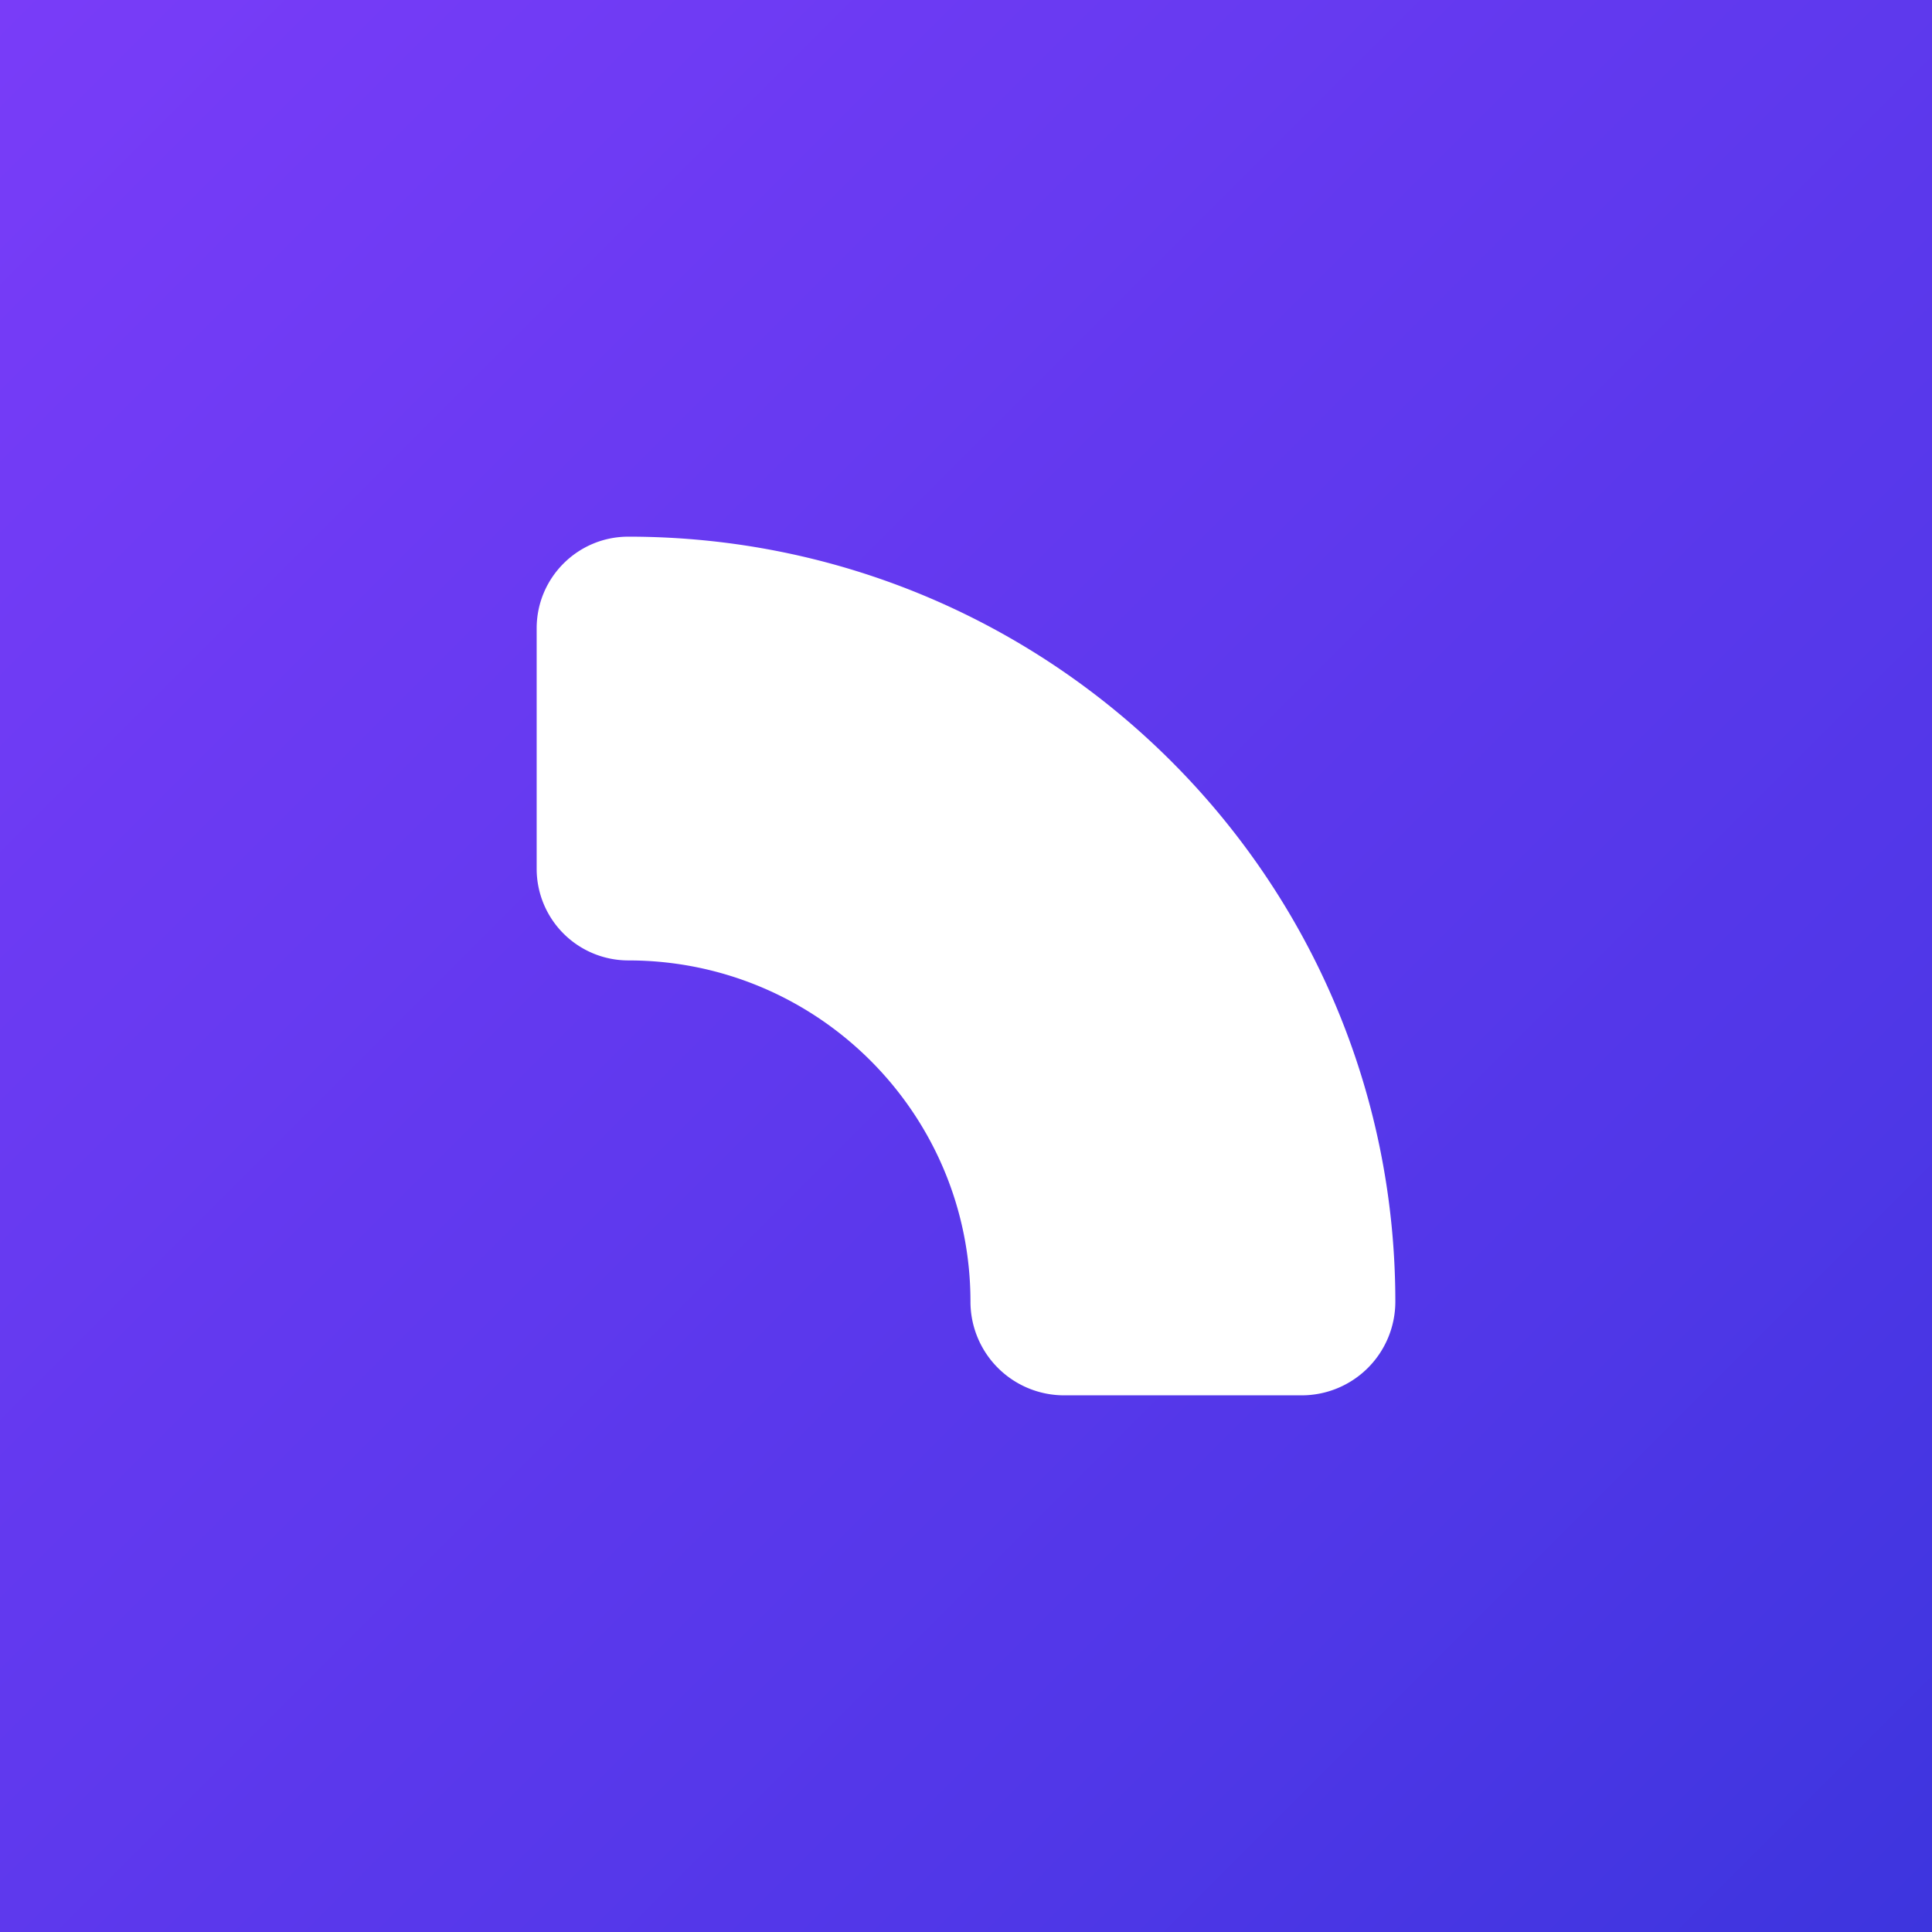 <svg xmlns="http://www.w3.org/2000/svg" width="45" height="45" fill="none"><rect width="100%" height="100%" fill="#333333" stroke="none"/><path fill="url(#a)" d="M0 0h45v45H0z"/><path fill="#fff" fill-rule="evenodd" d="M12.5 14.635c0-1.179.956-2.135 2.135-2.135 9.867 0 17.865 7.977 17.865 17.818a2.182 2.182 0 0 1-2.182 2.182h-5.532a2.182 2.182 0 0 1-2.182-2.182c0-4.39-3.568-7.948-7.969-7.948a2.135 2.135 0 0 1-2.135-2.135v-5.6Z" clip-rule="evenodd"/><defs><linearGradient id="a" x1="45" x2="0" y1="45" y2="0" gradientUnits="userSpaceOnUse"><stop stop-color="#3D35DE"/><stop offset=".265" stop-color="#5137E8"/><stop offset="1" stop-color="#793CF8"/></linearGradient></defs></svg>
